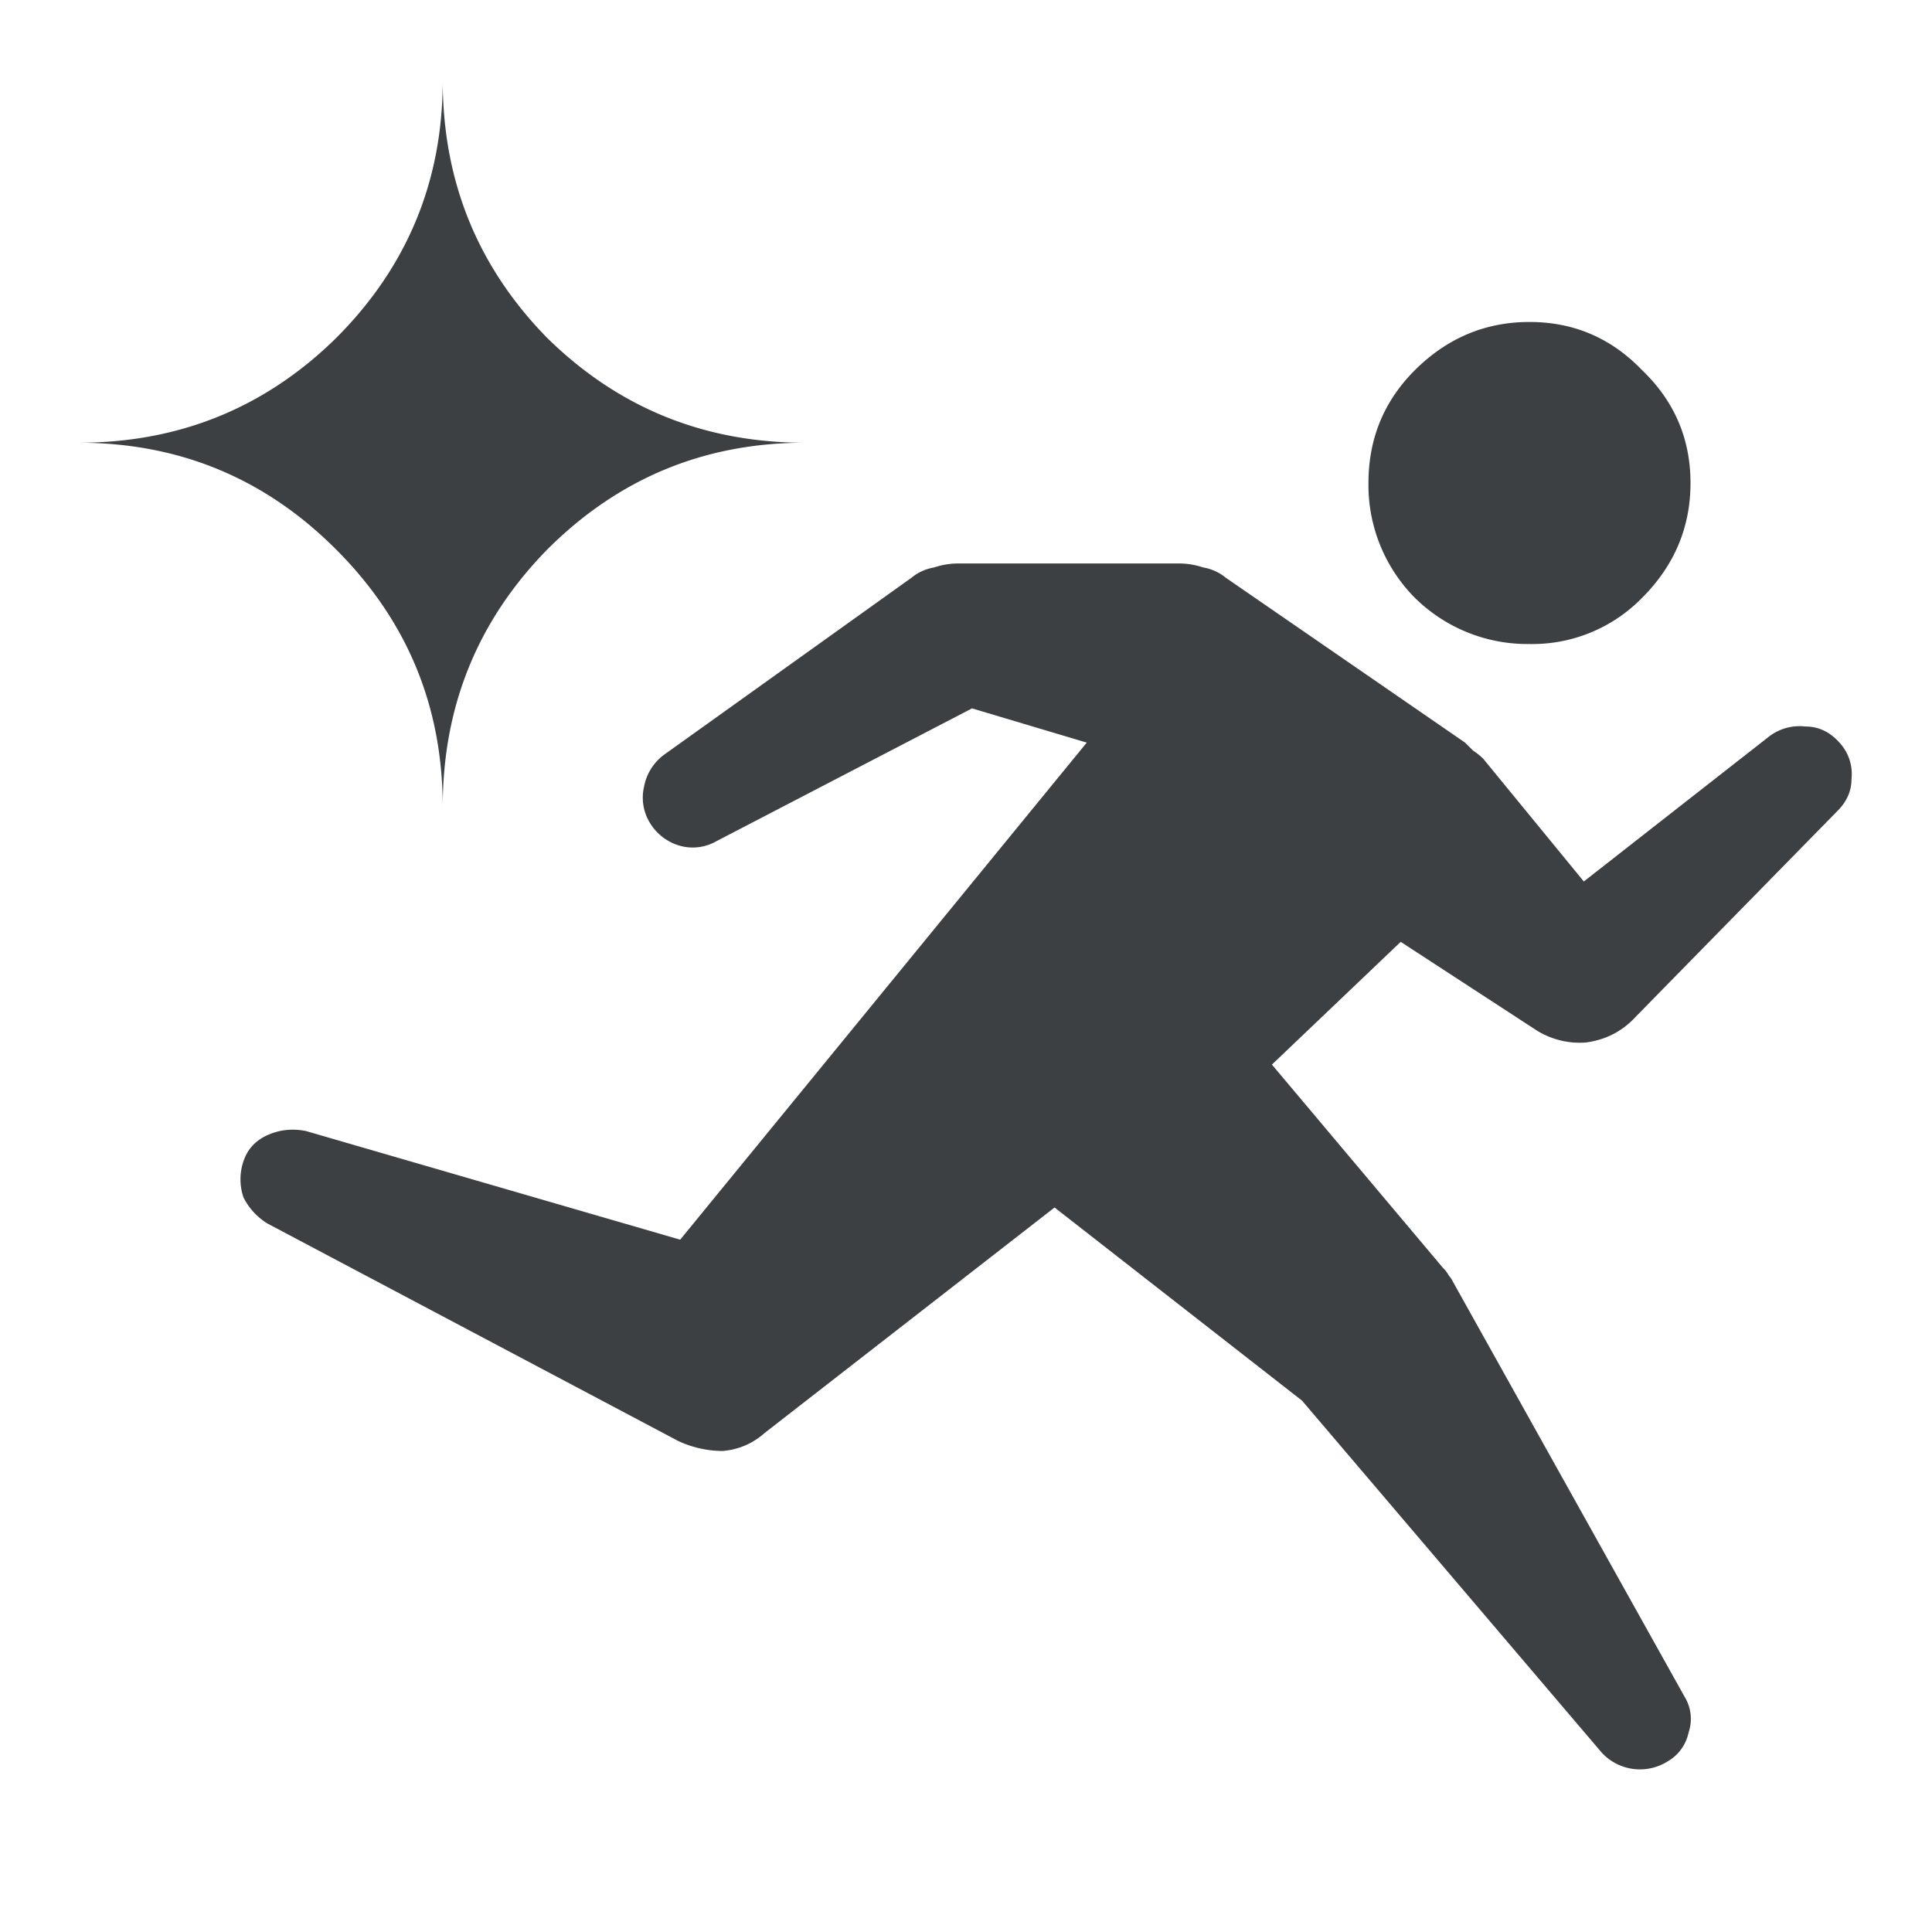 <svg width="32" height="32" viewBox="0 0 32 32" fill="none" xmlns="http://www.w3.org/2000/svg"><path d="M15.867 9.333h3.666c.133 0 .267.023.4.067a.786.786 0 01.367.167l3.966 2.733.134.133a1.1 1.1 0 01.167.134l1.666 2.033 3.067-2.4a.83.83 0 01.6-.167c.222 0 .41.09.567.267a.764.764 0 01.2.6c0 .2-.078.378-.234.533l-3.333 3.4c-.222.245-.5.39-.834.434a1.35 1.35 0 01-.866-.234L23.2 15.6l-2.133 2.033L23.9 21a.52.52 0 01.1.133.388.388 0 01.067.1L27.9 28.1a.703.703 0 01.067.6.715.715 0 01-.334.467.862.862 0 01-1.1-.134L21.567 23.2l-4.1-3.2-4.8 3.733c-.2.178-.434.278-.7.3a1.76 1.76 0 01-.734-.166l-6.8-3.6a1.069 1.069 0 01-.4-.434.925.925 0 010-.6c.067-.2.2-.344.4-.433.2-.089.411-.111.633-.067l6.2 1.8L18 12.3l-1.9-.567-4.234 2.2a.789.789 0 01-.633.067.852.852 0 01-.466-.367.797.797 0 01-.1-.6A.853.853 0 0111 12.5l4.1-2.933a.786.786 0 01.367-.167c.133-.044.266-.067.4-.067zm9.466 1.334a2.653 2.653 0 01-1.9-.767 2.652 2.652 0 01-.767-1.9c0-.733.256-1.356.767-1.867.534-.533 1.167-.8 1.9-.8.734 0 1.356.267 1.867.8.533.511.8 1.134.8 1.867 0 .733-.267 1.367-.8 1.9a2.54 2.54 0 01-1.867.767zm-18 2.7c0-1.667-.589-3.09-1.767-4.267C4.39 7.922 2.966 7.333 1.3 7.333c1.666 0 3.089-.577 4.266-1.733C6.744 4.422 7.333 3 7.333 1.333c0 1.667.578 3.09 1.733 4.267 1.178 1.156 2.6 1.733 4.267 1.733-1.667 0-3.089.59-4.267 1.767-1.155 1.178-1.733 2.6-1.733 4.267z" fill="#3C4043"/></svg>